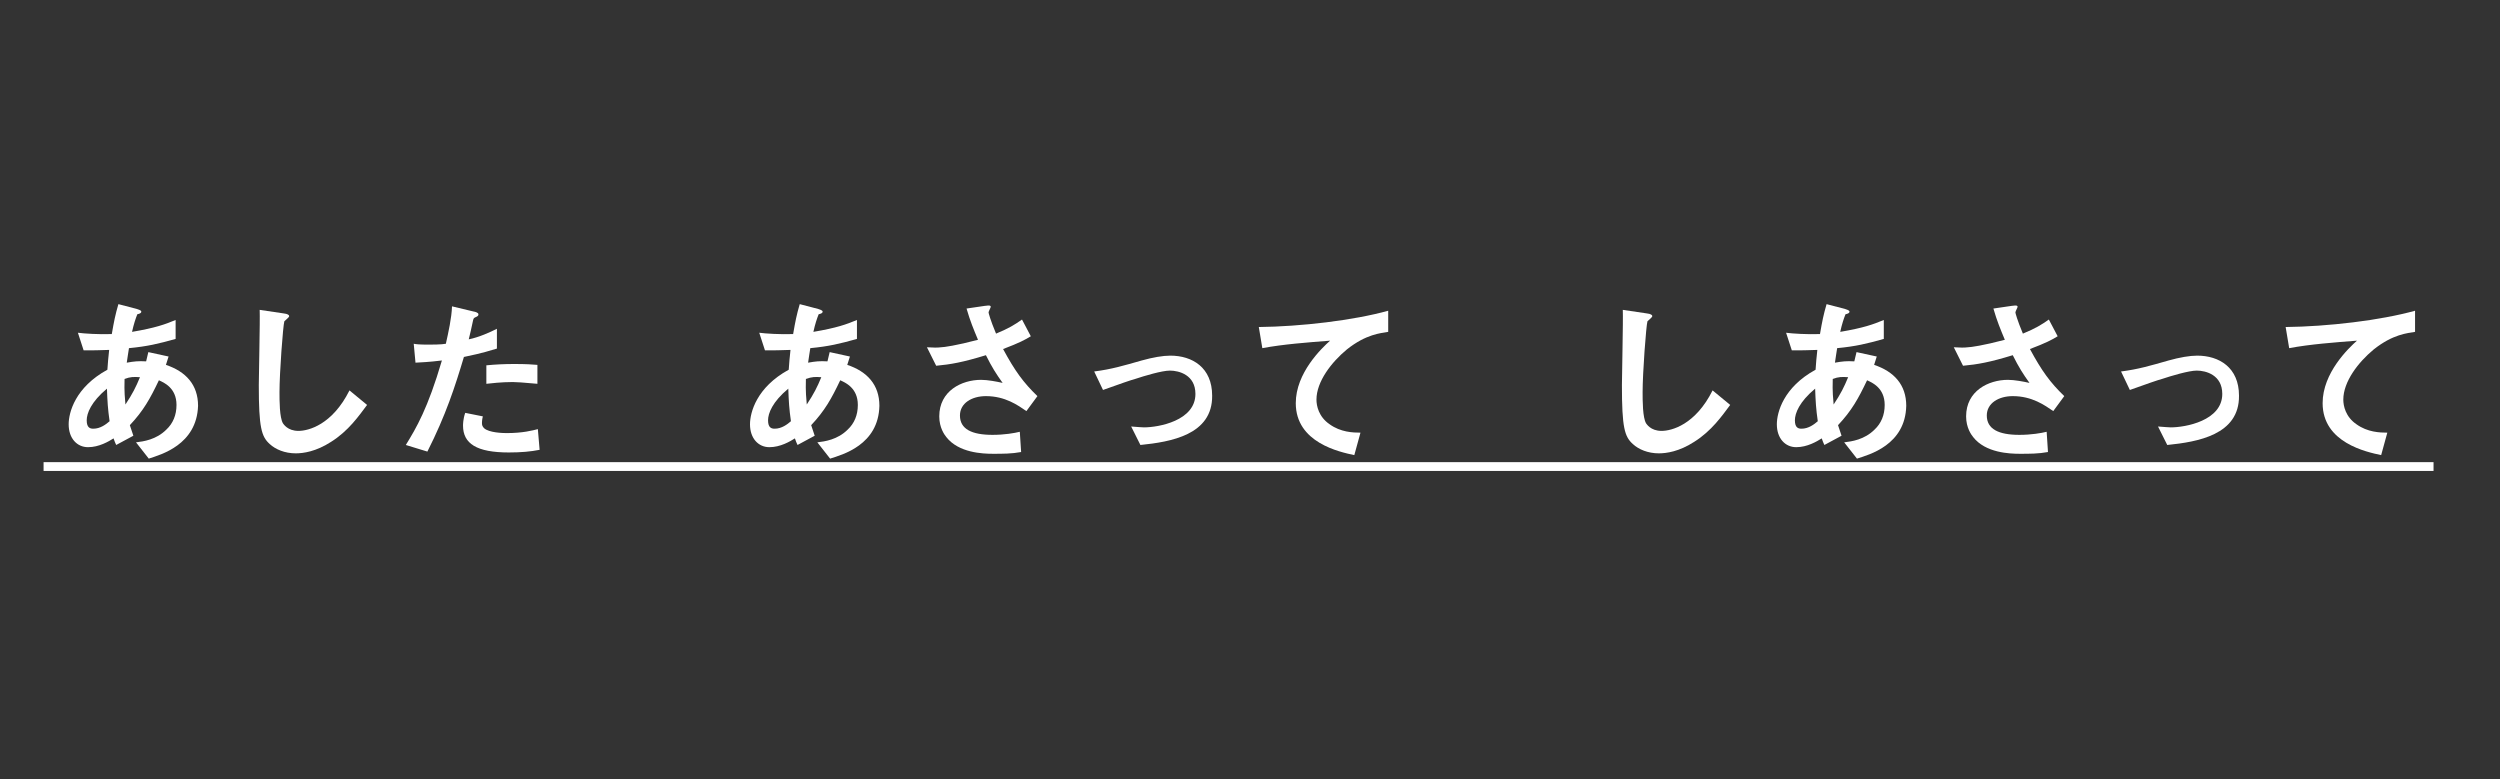 <?xml version="1.0" encoding="utf-8"?>
<!-- Generator: Adobe Illustrator 25.4.1, SVG Export Plug-In . SVG Version: 6.00 Build 0)  -->
<svg version="1.1" id="レイヤー_1" xmlns="http://www.w3.org/2000/svg" xmlns:xlink="http://www.w3.org/1999/xlink" x="0px"
	 y="0px" viewBox="0 0 568 177" style="enable-background:new 0 0 568 177;" xml:space="preserve">
<rect x="0" y="0" width="568" height="177" fill="#333333" stroke="none"/>
<style type="text/css">
	.st0{display:none;}
	.st1{display:inline;fill:#FFFFFF;}
	.st2{fill:#FFFFFF;}
</style>
<g id="_x35_" class="st0">
	<path class="st1" d="M33.8,35l-2.9-3.7c1.7-0.2,4.6-0.6,6.9-2.9c1.5-1.4,2.3-3.3,2.3-5.6c0-3.9-2.9-5.1-4-5.6
		c-2,4.2-3.5,6.9-6.6,10.2c0.3,1,0.4,1.1,0.8,2.4L26.3,32c-0.3-0.6-0.3-0.7-0.6-1.5c-1.1,0.7-3.3,2-5.8,2c-2.5,0-4.4-2-4.4-5.2
		c0-2.7,1.5-8.4,8.8-12.4c0.1-1.6,0.2-2.6,0.4-4.5c-2.5,0.1-3.6,0.1-5.8,0.1l-1.3-4c1.5,0.2,4.7,0.4,7.7,0.3C25.8,4,26.2,2.5,26.8,0
		L31,1.1c1,0.3,1,0.5,1,0.6c0,0.4-0.5,0.5-0.9,0.6c-0.4,1-0.8,2.2-1.2,4c5.3-0.9,7.5-1.7,9.9-2.7v4.3C35.8,9,33.3,9.6,29.1,10
		c-0.2,1.5-0.3,1.7-0.5,3.3C30.3,13,31.2,13,33,13c0.2-0.8,0.3-1.3,0.5-2.1l4.6,1l-0.6,1.9c4.5,1.5,7.3,4.5,7.3,9.3
		C44.7,31.9,36.5,34.2,33.8,35z M24.3,19.2c-3.6,3-4.6,5.6-4.6,7.2c0,1.7,0.8,1.9,1.5,1.9c1.6,0,2.9-1,3.7-1.7
		C24.5,23.7,24.4,22.1,24.3,19.2z M28.3,16.9c-0.1,3,0.1,4.5,0.2,5.8c1.6-2.4,2.4-4,3.3-6.2C30.4,16.5,29.6,16.5,28.3,16.9z"/>
	<path class="st1" d="M75.2,31.3c-3.4,2.2-6.3,2.6-8,2.6c-2.5,0-4.6-0.9-5.9-2.1c-1.9-1.7-2.5-3.7-2.5-13.4C58.8,16,59.1,4,59,1.3
		l5.4,0.8c1,0.1,1.3,0.4,1.3,0.6c0,0.3-0.5,0.6-1.1,1.2c-0.3,1-1.1,11.7-1.1,16.1c0,1.9,0,5.8,0.8,7.1c0.1,0.1,1,1.7,3.5,1.7
		c2.3,0,7.7-1.4,11.6-9.2l4,3.3C81.6,25.3,79.2,28.7,75.2,31.3z"/>
	<path class="st1" d="M105.4,12c-2,6.7-4.1,13.2-8.3,21.5l-4.9-1.5c2.4-3.9,5-8.3,8.2-19.2c-3.2,0.4-4.6,0.4-6,0.5L94,9
		c0.4,0.1,1.3,0.2,3.3,0.2c0.6,0,3.1,0,4-0.2c0.6-2.7,1.3-5.8,1.4-8.5l5,1.2c0.1,0,1,0.2,1,0.6c0,0.3-0.1,0.4-0.5,0.6
		c-0.5,0.2-0.6,0.3-0.7,0.7c-0.4,1.8-0.7,3.3-1,4.4c2.4-0.5,4.8-1.6,6.4-2.4V10C111.5,10.5,109.8,11.1,105.4,12z M115.6,33.7
		c-7.3,0-10.4-2-10.4-6.1c0-0.2,0-1.5,0.5-2.9l4,0.8c-0.2,0.8-0.2,1.4-0.2,1.5c0,0.5,0.1,0.8,0.5,1.2c1.1,1,4.2,1.1,5.1,1.1
		c3.7,0,5.9-0.6,7.1-0.9l0.4,4.7C120.6,33.5,118.4,33.7,115.6,33.7z M116.5,17.7c-2.6,0-5.1,0.3-6,0.4v-4.2c2.1-0.2,4.1-0.3,6.3-0.3
		c2.8,0,4.1,0.1,5.3,0.2v4.3C119,17.7,117.1,17.7,116.5,17.7z"/>
	<path class="st1" d="M188.6,35l-2.9-3.7c1.7-0.2,4.6-0.6,6.9-2.9c1.5-1.4,2.3-3.3,2.3-5.6c0-3.9-2.9-5.1-4-5.6
		c-2,4.2-3.5,6.9-6.6,10.2c0.3,1,0.4,1.1,0.8,2.4l-3.9,2.1c-0.3-0.6-0.3-0.7-0.6-1.5c-1.1,0.7-3.3,2-5.8,2c-2.5,0-4.4-2-4.4-5.2
		c0-2.7,1.5-8.4,8.8-12.4c0.1-1.6,0.2-2.6,0.4-4.5c-2.5,0.1-3.6,0.1-5.8,0.1l-1.3-4c1.5,0.2,4.7,0.4,7.7,0.3
		c0.5-2.9,0.8-4.4,1.5-6.8l4.2,1.1c1,0.3,1,0.5,1,0.6c0,0.4-0.5,0.5-0.9,0.6c-0.4,1-0.8,2.2-1.2,4c5.3-0.9,7.5-1.7,9.9-2.7v4.3
		c-3.9,1.1-6.4,1.7-10.6,2.1c-0.2,1.5-0.3,1.7-0.5,3.3c1.7-0.3,2.6-0.4,4.4-0.3c0.2-0.8,0.3-1.3,0.5-2.1l4.6,1l-0.6,1.9
		c4.5,1.5,7.3,4.5,7.3,9.3C199.6,31.9,191.4,34.2,188.6,35z M179.1,19.2c-3.6,3-4.6,5.6-4.6,7.2c0,1.7,0.8,1.9,1.5,1.9
		c1.6,0,2.9-1,3.7-1.7C179.3,23.7,179.2,22.1,179.1,19.2z M183.1,16.9c-0.1,3,0.1,4.5,0.2,5.8c1.6-2.4,2.4-4,3.3-6.2
		C185.2,16.5,184.5,16.5,183.1,16.9z"/>
	<path class="st1" d="M233.2,24.3c-1.9-1.3-4.8-3.4-9.2-3.4c-3.2,0-5.9,1.6-5.9,4.4c0,3.1,2.7,4.4,7.4,4.4c2.7,0,5-0.4,6.2-0.7
		l0.3,4.6c-2.1,0.4-4.2,0.4-6.4,0.4c-2.3,0-7.8-0.2-10.6-3.8c-0.4-0.5-1.6-2.1-1.6-4.7c0-5.8,5.1-8.3,9.5-8.3c1.5,0,3.6,0.4,4.9,0.7
		c-1.5-2.1-2.4-3.5-3.8-6.3c-5.2,1.6-8,2.1-11.3,2.4l-2.1-4.2c1.5,0.1,2.4,0.1,3.2,0c0.6,0,3.5-0.4,8.4-1.7c-1-2.4-1.8-4.3-2.6-7.1
		l4.1-0.6c0.3,0,1.4-0.3,1.4,0.2c0,0.2-0.5,1-0.5,1.3c0,0.1,0.4,1.7,1.7,4.8c2.9-1.2,4.2-2,5.9-3.2l2,3.8c-1.3,0.8-2.6,1.5-6.3,2.9
		c2.7,5,4.6,7.6,7.8,10.7L233.2,24.3z"/>
	<path class="st1" d="M259.1,32l-2.1-4.2c1.5,0.1,2.3,0.2,2.9,0.2c3.3,0,11.7-1.5,11.7-7.6c0-4.3-3.7-5.3-5.8-5.3
		c-1.8,0-5.8,1.2-7.9,1.9c-0.8,0.2-3.4,1.1-7.3,2.5l-2-4.2c3.9-0.5,6.6-1.3,10.8-2.5c2.5-0.7,4.8-1.1,6.5-1.1c5,0,9.5,2.7,9.5,9.1
		C275.5,29.7,266,31.2,259.1,32z"/>
	<path class="st1" d="M306,10.3c-3.5,2.9-6.9,7.3-6.9,11.4c0,1.4,0.5,3.9,3,5.6c2.5,1.8,5.3,1.9,7,1.9l-1.4,5.1
		c-3.3-0.7-13.3-2.8-13.3-11.8c0-6.9,5.9-12.5,7.8-14.2c-5.1,0.4-10.6,0.8-15.4,1.7L286,5.3c9.5-0.1,21.5-1.5,29.4-3.8v4.8
		C313.7,6.6,310.4,6.8,306,10.3z"/>
	<path class="st1" d="M384.9,31.3c-3.4,2.2-6.3,2.6-8,2.6c-2.5,0-4.6-0.9-5.9-2.1c-1.9-1.7-2.5-3.7-2.5-13.4
		c0-2.5,0.3-14.4,0.2-17.1l5.4,0.8c1,0.1,1.3,0.4,1.3,0.6c0,0.3-0.5,0.6-1.1,1.2c-0.3,1-1.1,11.7-1.1,16.1c0,1.9,0,5.8,0.8,7.1
		c0.1,0.1,1,1.7,3.5,1.7c2.3,0,7.7-1.4,11.6-9.2l4,3.3C391.3,25.3,388.9,28.7,384.9,31.3z"/>
	<path class="st1" d="M421.9,35l-2.9-3.7c1.7-0.2,4.6-0.6,6.9-2.9c1.5-1.4,2.3-3.3,2.3-5.6c0-3.9-2.9-5.1-4-5.6
		c-2,4.2-3.5,6.9-6.6,10.2c0.3,1,0.4,1.1,0.8,2.4l-3.9,2.1c-0.3-0.6-0.3-0.7-0.6-1.5c-1.1,0.7-3.3,2-5.8,2c-2.5,0-4.4-2-4.4-5.2
		c0-2.7,1.5-8.4,8.8-12.4c0.1-1.6,0.2-2.6,0.4-4.5c-2.5,0.1-3.6,0.1-5.8,0.1l-1.3-4c1.5,0.2,4.7,0.4,7.7,0.3C414,4,414.3,2.5,415,0
		l4.2,1.1c1,0.3,1,0.5,1,0.6c0,0.4-0.5,0.5-0.9,0.6c-0.4,1-0.8,2.2-1.2,4c5.3-0.9,7.5-1.7,9.9-2.7v4.3C424,9,421.5,9.6,417.2,10
		c-0.2,1.5-0.3,1.7-0.5,3.3c1.7-0.3,2.6-0.4,4.4-0.3c0.2-0.8,0.3-1.3,0.5-2.1l4.6,1l-0.6,1.9c4.5,1.5,7.3,4.5,7.3,9.3
		C432.9,31.9,424.7,34.2,421.9,35z M412.4,19.2c-3.6,3-4.6,5.6-4.6,7.2c0,1.7,0.8,1.9,1.5,1.9c1.6,0,2.9-1,3.7-1.7
		C412.6,23.7,412.5,22.1,412.4,19.2z M416.4,16.9c-0.1,3,0.1,4.5,0.2,5.8c1.6-2.4,2.4-4,3.3-6.2C418.5,16.5,417.7,16.5,416.4,16.9z"
		/>
	<path class="st1" d="M466.5,24.3c-1.9-1.3-4.8-3.4-9.2-3.4c-3.2,0-5.9,1.6-5.9,4.4c0,3.1,2.7,4.4,7.4,4.4c2.7,0,5-0.4,6.2-0.7
		l0.3,4.6c-2.1,0.4-4.2,0.4-6.4,0.4c-2.3,0-7.8-0.2-10.6-3.8c-0.4-0.5-1.6-2.1-1.6-4.7c0-5.8,5.1-8.3,9.5-8.3c1.5,0,3.6,0.4,4.9,0.7
		c-1.5-2.1-2.4-3.5-3.8-6.3c-5.2,1.6-8,2.1-11.3,2.4L444,9.6c1.5,0.1,2.4,0.1,3.2,0c0.6,0,3.5-0.4,8.4-1.7c-1-2.4-1.8-4.3-2.6-7.1
		l4.1-0.6c0.3,0,1.4-0.3,1.4,0.2c0,0.2-0.5,1-0.5,1.3c0,0.1,0.4,1.7,1.7,4.8c2.9-1.2,4.2-2,5.9-3.2l2,3.8c-1.3,0.8-2.6,1.5-6.3,2.9
		c2.7,5,4.6,7.6,7.8,10.7L466.5,24.3z"/>
	<path class="st1" d="M492.4,32l-2.1-4.2c1.5,0.1,2.3,0.2,2.9,0.2c3.3,0,11.7-1.5,11.7-7.6c0-4.3-3.7-5.3-5.8-5.3
		c-1.8,0-5.8,1.2-7.9,1.9c-0.8,0.2-3.4,1.1-7.3,2.5l-2-4.2c3.9-0.5,6.6-1.3,10.8-2.5c2.5-0.7,4.8-1.1,6.5-1.1c5,0,9.5,2.7,9.5,9.1
		C508.8,29.7,499.3,31.2,492.4,32z"/>
	<path class="st1" d="M539.3,10.3c-3.5,2.9-6.9,7.3-6.9,11.4c0,1.4,0.5,3.9,3,5.6c2.5,1.8,5.3,1.9,7,1.9l-1.4,5.1
		c-3.3-0.7-13.3-2.8-13.3-11.8c0-6.9,5.9-12.5,7.8-14.2c-5.1,0.4-10.6,0.8-15.4,1.7l-0.8-4.8c9.5-0.1,21.5-1.5,29.4-3.8v4.8
		C547,6.6,543.7,6.8,539.3,10.3z"/>
	<path class="st1" d="M116.2,79.7c-0.2,3.1-0.8,5.9-1.7,8.5l-3.8-1.1c1.5-4.5,1.8-8.2,1.9-9.4l3.8,0.7c0.8,0.1,0.8,0.4,0.8,0.6
		C117.1,79.4,116.6,79.6,116.2,79.7z M124.2,85.8v-3.3c-0.5-0.9-1-1.7-2.4-3.2v26.2h-4.5V70.8l5.1,0.6c0.3,0,0.7,0.1,0.7,0.5
		c0,0.4-0.3,0.5-0.6,0.6c-0.3,0.2-0.7,0.4-0.7,0.8v4.9l1.7-1.7c1.2,0.9,2.7,2.3,3.6,3.8l-2.6,2.1h8.7v-1.6h-5.8v-3h5.8v-1.6h-8.2
		v-3.1h8.2v-2.3l4.9,0.4c0.2,0,0.5,0.2,0.5,0.3c0,0.2-0.2,0.3-0.3,0.4c-0.5,0.4-0.6,0.6-0.6,1.2h9.3v3.1h-9.3v1.6h6.7v3h-6.7v1.6
		h9.5v3.3H124.2z M138.5,105.9l-1.9-4.2c1.5,0.3,2.2,0.3,2.5,0.3c0.9,0,1.2-0.4,1.2-1v-1.1h-9.6v5.6h-4.4V87.4h18.4v15.3
		C144.6,105.7,141.8,105.9,138.5,105.9z M140.2,90.7h-9.6v1.5h9.6V90.7z M140.2,95.1h-9.6v1.7h9.6V95.1z"/>
	<path class="st1" d="M170.4,84.3l1.4,0.3c0.2,0,0.4,0.2,0.4,0.4c0,0.3-0.2,0.4-0.8,0.7c-0.5,1.4-0.8,2.1-1.1,2.7h3.2v4h-6.2v2.4
		h5.7v4h-5.7v6.7h-4.2v-6.7h-5.7v-4h5.7v-2.4h-6.3v-4h3.7c-0.6-1.8-1-2.4-1.6-3.7l1-0.4h-3.9v-3.8h7.1V78h-5.2v-3.6h5.2v-3.3
		l4.6,0.2c0.4,0,0.5,0.2,0.5,0.4c0,0.2-0.1,0.4-0.2,0.4c-0.4,0.3-0.6,0.5-0.6,0.7v1.5h5.6V78h-5.6v2.5h6.9v3.8H170.4z M162.7,84.3
		c0.8,1.6,1.2,2.5,1.4,3.4l-1.6,0.7h3.8c0.3-0.6,0.6-1.5,1.3-4.1H162.7z M188.7,105.8c-1.7-1.2-2.6-2.1-3.7-3.4
		c-0.8,1-1.3,1.7-2.5,2.9l-3-2.6v2.8h-4.3V71.8h15v8.6c0,3.5-1.5,4.6-4.5,4.6h-1.8l-1.8-4h2.5c0.6,0,1.1-0.4,1.1-1v-4.1h-6.3V86
		h10.2l1.7,2.1c-1.5,5.4-2.5,7.9-3.9,10.6c1.5,1.9,2.5,2.8,4.6,4L188.7,105.8z M179.4,90.1v12.2c1.2-1,1.9-1.9,3-3.4
		c-1.4-2.5-2-4.4-2.7-6.6l3.5-2c0.4,1.5,0.7,2.6,1.5,4.4c0.8-1.7,1.2-2.9,1.6-4.6H179.4z"/>
	<path class="st1" d="M217.4,104.6c-4.8,0-6.9-0.6-8.9-1.6c-2.9-1.5-4.1-4.4-4.1-6.9c0-5,3.9-7.6,8.3-10.2c-1.1-1.2-1.9-2.5-2.4-3.6
		c-0.6-1.3-0.8-2.5-2.1-10.2l5.2-0.8c0,2.3,0.1,6.5,1.2,9.6c0.6,1.5,1.4,2.2,2.3,2.7c4.6-2.2,5.2-2.4,10.1-4.8l1.5,4.9
		c-6.4,1.7-12.3,4.7-14.9,6.4c-1.8,1.1-4.8,3.2-4.8,5.9c0,2.9,3.2,4.3,7.4,4.3c4.2,0,8.4-0.8,12.5-1.8v5.2
		C226.4,104,222.5,104.6,217.4,104.6z"/>
	<path class="st1" d="M271.4,77.9c0.2,0.6,0.7,1.9,1,3.4l-1.9,0.4l2.6,2.7c0.2,0.2,0.4,0.5,0.4,0.7s-0.3,0.4-0.6,0.4
		c-0.2,0-1.1-0.2-1.3-0.2c-0.1,0-0.2,0-0.3,0c-1.7,0.4-4.4,1-8.7,1.5c0,1.1-0.1,1.8-0.2,2.9h15.2v4.2h-13.2c3.6,5,6.7,6.5,13.1,8
		l-3.3,4.2c-6.7-2.5-10-4.5-13.7-10.2c-2.6,4.7-5.4,7.5-13.7,10l-4-4c3.2-0.6,6.1-1.1,9-2.8c2.9-1.7,4-3.5,4.8-5.1h-13.5v-4.2h14.2
		c0.1-1.1,0.1-1.7,0.1-2.2c-3,0.2-5.9,0.4-10,0.4l-2.4-4.4c2,0.1,3.6,0.2,6.3,0.2c8.9,0,14-1.5,16.5-2.1c-0.5-2.1-1-3.2-1.3-3.9H265
		c-1.5,2.3-2.6,3.6-3.9,4.9l-4.2-2c1.1-1,1.8-1.7,2.7-2.8h-3.7c0.4,1.1,0.9,2.6,1.3,4.4l-4.6,0.4c-0.3-1.5-0.7-3.1-1.3-4.8h-1
		c-0.8,1.2-2.1,3.3-3.6,4.9l-4.5-2.1c2.9-2.8,5-6.4,6.7-10.1l4.4,1.2c0.6,0.2,0.8,0.4,0.8,0.6c0,0.3-0.2,0.4-0.9,0.7
		c-0.3,0.1-0.3,0.2-0.6,0.8h8.1v2.6c1.3-2.1,2-3.5,2.7-5.9l4.6,1c0.2,0,0.7,0.2,0.7,0.6c0,0.2-0.2,0.4-0.7,0.6
		c-0.3,0.1-0.3,0.2-0.6,0.8h10.4v4.1H271.4z"/>
	<path class="st1" d="M299.7,86.4l1.6,1.6c0.1,0.1,0.3,0.3,0.3,0.6c0,0.4-0.6,0.4-1.2,0.3c-0.4,0.4-3.1,2.6-5.7,4l-2.1-2.9
		c1-0.4,3.7-1.8,5.3-3.5h-5.6c0,13.5-1,16.2-2.3,19.8l-4.2-1.6c1.7-4.7,2.2-9.7,2.2-14.6c0-3.5-0.3-6.2-0.4-7.5h2.7
		c-0.4-1.4-1-3.4-1.3-4.2h-2.1v-3.9h6.1v-3.7l4.6,0.2c0.7,0,1.2,0.2,1.2,0.5c0,0.3-0.8,0.7-0.8,1v2h4.8v3.9h-1.8
		c-0.3,1.9-0.4,2.3-1,4.2h3.5v4H299.7z M303.2,99.9c-1.5,1.5-5,4.1-8.9,5.7l-2.9-3.3c4-1.3,7.9-4.2,9.9-6l2.7,2.5
		c0.2,0.2,0.4,0.4,0.4,0.7C304.4,99.9,303.8,99.9,303.2,99.9z M301.8,94.1c-2,1.9-4.4,3.3-6.9,4.4l-2.1-3.1c2.8-1.2,5.5-3,7.1-4.7
		l2.7,2.4c0.2,0.1,0.4,0.3,0.4,0.6C303,94.2,302.5,94.1,301.8,94.1z M293.1,78.2c0.5,1.4,0.9,3,1.1,4.2h1.7c0.6-1.5,0.9-2.6,1.2-4.2
		H293.1z M319.2,105.7c-1.8-1.1-4.4-2.8-6.5-5.5l1.9-1.7h-5.9l3,2.4c0.4,0.3,0.5,0.6,0.5,0.7c0,0.3-0.3,0.4-0.6,0.4
		c-0.2,0-0.6-0.1-0.8-0.1c-1.9,1.6-3.3,2.6-6.3,3.7l-3.7-2.8c2.7-1,5.1-2.3,7.1-4.4h-3.6V78.7h4.4c0.6-2,0.8-2.3,1-2.8h-5.9V72h17.6
		v3.9h-6.7c-0.4,0.8-1.1,2.1-1.4,2.8h7.3v19.9h-3.6c1.7,2,4,3.1,5.6,3.8L319.2,105.7z M316.4,82.2h-7.9v1.9h7.9V82.2z M316.4,87.3
		h-7.9v1.9h7.9V87.3z M316.4,92.4h-7.9v2.3h7.9V92.4z"/>
	<path class="st1" d="M353.5,90.7c0,1.6,0.1,6.6,0.1,7.9h-4.7c0.1-2.3,0.2-4.3,0.2-6c-1.5,0.8-5.7,2.9-5.7,5.7c0,2.6,3.1,3.1,6,3.1
		c3.5,0,6.9-0.5,10.3-1.3v4.6c-3.8,0.6-8.3,0.6-9.6,0.6c-2.3,0-6.9,0-9.5-2.7c-1.5-1.6-1.5-3.4-1.5-4c0-5,3.7-6.9,9.8-10
		c-0.2-1.2-0.7-2.7-3.1-2.7c-4,0-6.4,3.7-8.6,7.3l-4-2.5c3.2-3.4,5.2-6.3,7.9-11.1c-2.3,0.1-3.5,0.2-5.2,0.2l-0.5-4.2
		c2.4,0.2,4.2,0.3,7.7,0.2c1-2.2,1.5-3.6,2-5.4l5,0.9c0.1,0,0.8,0.1,0.8,0.4c0,0.2-0.2,0.4-0.4,0.4c-0.1,0-0.9,0.4-0.9,0.4
		c0,0-1,2.3-1.2,2.7c3.7-0.6,5.5-1.1,7.9-2.1l-0.3,4.5c-3.6,0.8-6.9,1.2-9.6,1.5c-1.3,2.4-1.6,2.9-2.3,4c0.5-0.2,1.7-0.8,3.5-0.8
		c2.8,0,4.6,1.4,5.5,4.1c4.7-2.2,5.2-2.5,7.1-3.3l1.4,4.6C358.4,88.9,356.5,89.6,353.5,90.7z"/>
	<path class="st1" d="M377.5,94.3c-0.4,4.4-0.9,6.7-1.6,9l-3.7-0.8c1.1-3.3,1.7-6.2,1.8-9.8l3.4,0.4c0.6,0.1,0.7,0.3,0.7,0.4
		C378.1,93.8,377.8,94,377.5,94.3z M385.3,90.7c0-0.1-0.4-1.6-0.5-1.7c-0.4,0.1-0.7,0.1-2.3,0.4v16.3h-3.9V89.9
		c-1.1,0.2-2.3,0.3-2.3,0.3c-0.2,0-1.2,0.2-1.4,0.2c-0.1,0-0.6,0.5-0.7,0.5c-0.4,0-0.5-0.6-0.5-0.9l-0.6-3.4c0.4,0,2.6-0.1,3-0.1
		c1.2-1.4,2-2.3,2.5-3c-2.5-2.5-4.2-3.5-5.2-4.2l2.1-3.2c0.7,0.4,1,0.7,1.7,1.2c1.7-2.5,2.6-4.3,3.8-6.9l3.4,2
		c0.2,0.1,0.2,0.3,0.2,0.4c0,0.2-0.2,0.4-0.4,0.5c-0.7,0.2-0.7,0.3-1.1,0.9c-1.1,1.7-1.9,2.8-3.4,5c0.8,0.7,1,0.8,1.4,1.2
		c1.9-2.6,2.6-3.6,3.6-5.2l3.1,2.1c0.2,0.1,0.2,0.3,0.2,0.4c0,0.3-0.2,0.4-0.4,0.4c-0.6,0.1-0.6,0.1-1,0.7c-1.9,2.5-3.9,5-6,7.3
		c1.6-0.1,1.9-0.1,3.3-0.3c-0.1-0.3-0.4-1.2-0.8-1.8l3.2-1.7c0.6,1.1,1.8,3.7,2.6,6.3L385.3,90.7z M384.8,101.4
		c-0.8-3.1-1.2-5.6-1.4-8.5l3.4-1.1c0.2,2.4,0.6,4.9,1.6,8.5L384.8,101.4z M401,79.9v4h6.7v3.8h-17.3v-3.8h6.1v-4H389v-4h7.4V71
		l4.8,0.2c0.3,0,0.6,0.2,0.6,0.4c0,0.3-0.2,0.5-0.3,0.6C401,72.7,401,73,401,73v2.9h7.5v4H401z M402.7,105.2v-1.7h-8v1.7h-4.5V90.4
		h17.1v14.8H402.7z M402.7,94.3h-8v5.2h8V94.3z"/>
	<path class="st1" d="M419.5,100.5l-2.1-4.7c3.8-1.7,6.3-3.4,9.8-6.8l1.5,4C425.9,95.9,422.8,98.4,419.5,100.5z M433.7,103.8
		c-2.1,0-4.1-0.4-5-0.6l-0.6-4.7c1.2,0.5,3.1,1.3,5.6,1.3c1,0,2.9-0.2,2.9-2.2c0-2.2-1.8-4.1-3.8-6.2c-1.5-1.5-2.9-3.2-2.9-5.6
		c0-2.1,1.2-3.7,2.2-4.8l3.6,2.7c-0.4,0.5-1.3,1.5-1.3,2.5c0,0.8,0.5,1.4,2.8,3.8c3.5,3.8,4.5,6.1,4.5,8.3
		C441.6,103.2,436.1,103.8,433.7,103.8z M438.1,80.2c-2.3-1.8-4.6-3.5-8.9-5.3l2.2-3c2.5,0.9,5.4,2.2,9.2,4.8L438.1,80.2z
		 M448.4,97.9c-1.3-2.6-3.3-6.1-7.2-9.4l2.5-2.9c3.3,2.7,5.8,5.5,8.1,9.2L448.4,97.9z M447.4,83.1c-0.8-1-1.6-1.8-3.5-3.3l1.7-2
		c1.3,1,2.5,2,3.5,3.3L447.4,83.1z M450.6,79.3c-1.1-1.3-2.2-2.2-3.6-3.3l1.7-1.9c2.2,1.7,3,2.6,3.5,3.3L450.6,79.3z"/>
	<path class="st1" d="M14.8,144.5c-0.6,0.4-0.6,0.5-0.6,0.6v17H9.3v-19l4.8,0.4c0.3,0,1,0.1,1,0.4C15.2,144.1,14.9,144.3,14.8,144.5
		z M31.5,144.2c-0.5,0.5-0.5,0.6-0.5,1.8c0,0.4,0,2.2,0,2.6c0,7.9-0.1,11-1.4,15c-2.4,7.1-7.6,10.1-11.8,12.3l-3.5-3.9
		c8.3-3.3,11.7-7.1,11.7-19.3c0-1-0.1-6.6-0.3-9.8l5.2,0.3c0.2,0,1,0,1,0.5C31.9,143.7,31.9,143.9,31.5,144.2z"/>
	<path class="st1" d="M70.1,161.9l-3.8-3.2c2.5-2.3,5.2-5,7.3-8.7H48.4v-4.4h27.1c0.5,0,1.2-0.6,1.4-0.9l3.7,3.7
		C78.7,151.5,74.5,157.6,70.1,161.9z M66.5,152.1c-0.1,0.1-0.6,0.5-0.6,0.7c-0.1,0.1-0.2,2.9-0.3,3.4c-1.4,11.5-8.2,16.6-10.3,18.1
		l-4.3-2.5c8.5-5.9,10.4-12.3,10.1-20.7l4.7,0.2c0.8,0,1,0,1,0.4C66.7,151.9,66.7,151.9,66.5,152.1z"/>
	<path class="st1" d="M103.8,147.1c-0.3,0.2-0.3,0.3-0.3,0.5c0,7.5,0,8.1-0.2,9.9c-1,8.3-5.8,12.3-8.7,14.6l-4.5-3.3
		c3.9-2.3,8.6-5.7,8.6-15.7c0-3.7-0.3-6.4-0.4-7.6l4.9,0.3c0.7,0,1.2,0.2,1.2,0.6C104.4,146.7,104.3,146.7,103.8,147.1z
		 M111.3,172.3l-3.4-2.7v-24.5l4.7,0.6c0.4,0,1.1,0.1,1.1,0.5c0,0.2-0.1,0.3-0.4,0.6c0,0-0.5,0.4-0.5,0.5v17.6
		c3.5-1.9,8.1-6.4,10.6-10.3l2.7,4.1C122.1,164,116.1,169.6,111.3,172.3z"/>
	<path class="st1" d="M137.2,171.8v-4.6h12.3v-16.3h-9.1v-4.6h23.6v4.6h-9.4v16.3h12.3v4.6H137.2z"/>
	<path class="st1" d="M207.7,173.3c-3.7-4.5-6.5-7.4-9.8-10.1c-3.2,3.6-6.2,6.7-13.8,10.4l-3.5-3.7c2.6-1.1,7.7-3.3,12.9-8.7
		c4.4-4.6,5.9-8.7,6.9-11h-15.4v-4.7h17.4c0.8,0,1.4-0.4,2.1-0.9l3.1,3.4c-0.8,0.6-1.7,1.2-2.2,2.4c-1.4,3.2-2.1,5.1-4.7,9
		c3.9,2.9,7.4,6.4,10.7,10L207.7,173.3z"/>
	<path class="st1" d="M243,158.1c0,2.3-0.2,6.4-2.5,10.4c-2.7,4.6-6.7,6.5-9,7.5l-4-3.3c8.1-2.9,10.6-6.8,10.8-14.6h-13.5v-4.2h30.4
		v4.2H243z M230.2,148.1v-4.4h19.5v4.4H230.2z"/>
	<path class="st1" d="M269.5,161.5v-5.1h28.7v5.1H269.5z"/>
	<path class="st1" d="M336.2,165.5c-3-2.8-7-6-11.9-8.1v17.4h-4.8v-31.9l4.8,0.8c0.1,0,1,0.2,1,0.6c0,0.2-1,0.9-1,1.1v10.6l1.9-3
		c2.1,0.9,3.4,1.4,6.9,3.7c3.2,2.1,4.7,3.4,6.3,4.8L336.2,165.5z"/>
	<path class="st1" d="M366,149.5c-0.1,0.1-0.8,0.5-1,0.6c-0.2,0.2-0.8,2.9-1,3.4c-2.9,9.9-6.9,15.3-8.8,17.8l-5.1-2
		c5.6-6,9-14.4,10.2-21.9l4.9,1.1c0.1,0,1,0.2,1,0.6C366.2,149.3,366.1,149.4,366,149.5z M381,170.1c-1.4-6.5-5.4-15.6-9.4-20.6
		l4.2-2.4c3.6,4.7,8,13.2,10.2,20.7L381,170.1z M383.7,151c-2.1,0-3.8-1.7-3.8-3.9c0-2.1,1.7-3.9,3.8-3.9c2.2,0,3.8,1.8,3.8,3.9
		C387.5,149.2,385.8,151,383.7,151z M383.7,144.8c-1.3,0-2.2,1.1-2.2,2.3c0,1.3,1,2.3,2.2,2.3c1.2,0,2.3-1,2.3-2.3
		C385.9,145.9,385,144.8,383.7,144.8z"/>
	<path class="st1" d="M397.9,161.5v-5.1h28.7v5.1H397.9z"/>
	<path class="st1" d="M468.1,165.5c-3-2.8-7-6-11.9-8.1v17.4h-4.8v-31.9l4.8,0.8c0.1,0,1,0.2,1,0.6c0,0.2-1,0.9-1,1.1v10.6l1.9-3
		c2.1,0.9,3.4,1.4,6.9,3.7c3.2,2.1,4.7,3.4,6.3,4.8L468.1,165.5z"/>
	<path class="st1" d="M503.8,155.9c-1.2,10.7-4.2,15.1-12.9,20.2l-4.1-4c7.7-3.7,10.8-7.1,12.1-16.2h-14.6v-4.7h15
		c0.1-2.9,0-6.4-0.4-9l5.4,0.6c0.6,0.1,1.2,0.2,1.2,0.6c0,0.2-1,0.9-1.1,1.2c-0.1,0.1-0.1,0.3-0.1,2c0,0.1,0,2.5-0.1,4.6h12.2v4.7
		H503.8z"/>
	<path class="st1" d="M529.8,161.5v-5.1h28.7v5.1H529.8z"/>
</g>
<g id="_x33_" class="st0">
	<path class="st1" d="M14.8,71.7c-0.6,0.4-0.6,0.5-0.6,0.6v17H9.3v-19l4.8,0.4c0.3,0,1,0.1,1,0.4C15.2,71.4,14.9,71.6,14.8,71.7z
		 M31.5,71.5C31,72,31,72.1,31,73.2c0,0.4,0,2.2,0,2.6c0,7.9-0.1,11-1.4,15c-2.4,7.1-7.6,10.1-11.8,12.3l-3.5-3.9
		C22.6,95.8,26,92,26,79.8c0-1-0.1-6.6-0.3-9.8l5.2,0.3c0.2,0,1,0,1,0.5C31.9,71,31.9,71.1,31.5,71.5z"/>
	<path class="st1" d="M70.1,89.2L66.3,86c2.5-2.3,5.2-5,7.3-8.7H48.4v-4.4h27.1c0.5,0,1.2-0.6,1.4-0.9l3.7,3.8
		C78.7,78.7,74.5,84.9,70.1,89.2z M66.5,79.4c-0.1,0.1-0.6,0.5-0.6,0.7c-0.1,0.1-0.2,2.9-0.3,3.4C64.2,95,57.4,100,55.3,101.6
		L51,99.1c8.5-5.9,10.4-12.3,10.1-20.7l4.7,0.2c0.8,0,1,0,1,0.4C66.7,79.1,66.7,79.2,66.5,79.4z"/>
	<path class="st1" d="M103.8,74.4c-0.3,0.2-0.3,0.3-0.3,0.5c0,7.5,0,8.1-0.2,9.9c-1,8.3-5.8,12.3-8.7,14.6l-4.5-3.3
		c3.9-2.3,8.6-5.7,8.6-15.7c0-3.8-0.3-6.4-0.4-7.6l4.9,0.3c0.7,0,1.2,0.2,1.2,0.6C104.4,74,104.3,74,103.8,74.4z M111.3,99.5
		l-3.4-2.7V72.4l4.7,0.6c0.4,0,1.1,0.1,1.1,0.5c0,0.2-0.1,0.3-0.4,0.6c0,0-0.5,0.4-0.5,0.5v17.6c3.5-1.9,8.1-6.4,10.6-10.3l2.7,4.1
		C122.1,91.3,116.1,96.8,111.3,99.5z"/>
	<path class="st1" d="M137.2,99v-4.6h12.3V78.1h-9.1v-4.6h23.6v4.6h-9.4v16.3h12.3V99H137.2z"/>
	<path class="st1" d="M207.7,100.6c-3.7-4.5-6.5-7.4-9.8-10.1c-3.2,3.6-6.2,6.7-13.8,10.4l-3.5-3.7c2.6-1.1,7.7-3.3,12.9-8.7
		c4.4-4.6,5.9-8.7,6.9-11h-15.4v-4.7h17.4c0.8,0,1.4-0.4,2.1-0.9l3.1,3.4c-0.8,0.6-1.7,1.2-2.2,2.4c-1.4,3.2-2.1,5.1-4.7,9
		c3.9,2.9,7.4,6.4,10.7,10L207.7,100.6z"/>
	<path class="st1" d="M243,85.3c0,2.3-0.2,6.4-2.5,10.4c-2.7,4.6-6.7,6.5-9,7.5l-4-3.3c8.1-2.9,10.6-6.8,10.8-14.6h-13.5v-4.2h30.4
		v4.2H243z M230.2,75.3V71h19.5v4.4H230.2z"/>
	<path class="st1" d="M269.5,88.8v-5.1h28.7v5.1H269.5z"/>
	<path class="st1" d="M336.2,92.7c-3-2.8-7-6-11.9-8.1v17.4h-4.8V70.2l4.8,0.8c0.1,0,1,0.2,1,0.6c0,0.2-1,0.9-1,1.1v10.6l1.9-3
		c2.1,0.9,3.4,1.4,6.9,3.7c3.2,2.1,4.7,3.4,6.3,4.8L336.2,92.7z"/>
	<path class="st1" d="M366,76.7c-0.1,0.1-0.8,0.5-1,0.6c-0.2,0.2-0.8,2.9-1,3.4c-2.9,9.9-6.9,15.3-8.8,17.8l-5.1-2
		c5.6-6,9-14.4,10.2-21.9l4.9,1.1c0.1,0,1,0.2,1,0.6C366.2,76.6,366.1,76.7,366,76.7z M381,97.3c-1.4-6.5-5.4-15.6-9.4-20.6l4.2-2.4
		c3.6,4.7,8,13.2,10.2,20.7L381,97.3z M383.7,78.3c-2.1,0-3.8-1.7-3.8-3.9c0-2.1,1.7-3.9,3.8-3.9c2.2,0,3.8,1.8,3.8,3.9
		C387.5,76.5,385.8,78.3,383.7,78.3z M383.7,72.1c-1.3,0-2.2,1.1-2.2,2.3c0,1.2,1,2.3,2.2,2.3c1.2,0,2.3-1,2.3-2.3
		C385.9,73.1,385,72.1,383.7,72.1z"/>
	<path class="st1" d="M397.9,88.8v-5.1h28.7v5.1H397.9z"/>
	<path class="st1" d="M468.1,92.7c-3-2.8-7-6-11.9-8.1v17.4h-4.8V70.2l4.8,0.8c0.1,0,1,0.2,1,0.6c0,0.2-1,0.9-1,1.1v10.6l1.9-3
		c2.1,0.9,3.4,1.4,6.9,3.7c3.2,2.1,4.7,3.4,6.3,4.8L468.1,92.7z"/>
	<path class="st1" d="M503.8,83.1c-1.2,10.7-4.2,15.1-12.9,20.2l-4.1-4c7.7-3.7,10.8-7.1,12.1-16.2h-14.6v-4.7h15
		c0.1-2.9,0-6.4-0.4-9l5.4,0.6c0.6,0.1,1.2,0.2,1.2,0.6c0,0.2-1,0.9-1.1,1.2c-0.1,0.1-0.1,0.3-0.1,2c0,0.1,0,2.5-0.1,4.6h12.2v4.7
		H503.8z"/>
	<path class="st1" d="M529.8,88.8v-5.1h28.7v5.1H529.8z"/>
	<path class="st1" d="M0,106.6v-2h568v2H0z"/>
</g>
<g id="_x32_" class="st0">
	<path class="st1" d="M116.2,78.2c-0.2,3.1-0.8,5.9-1.7,8.5l-3.8-1.1c1.5-4.5,1.8-8.2,1.9-9.4l3.8,0.7c0.8,0.1,0.8,0.4,0.8,0.6
		C117.1,77.9,116.6,78.1,116.2,78.2z M124.2,84.3V81c-0.5-0.9-1-1.7-2.4-3.2V104h-4.5V69.3l5.1,0.6c0.3,0,0.7,0.1,0.7,0.5
		c0,0.4-0.3,0.5-0.6,0.6c-0.3,0.2-0.7,0.4-0.7,0.8v4.9l1.7-1.7c1.2,0.9,2.7,2.3,3.6,3.8l-2.6,2.1h8.7v-1.6h-5.8v-3h5.8v-1.6h-8.2
		v-3.1h8.2v-2.3l4.9,0.4c0.2,0,0.5,0.2,0.5,0.3c0,0.2-0.2,0.3-0.3,0.4c-0.5,0.4-0.6,0.6-0.6,1.2h9.3v3.1h-9.3v1.6h6.7v3h-6.7V81h9.5
		v3.3H124.2z M138.5,104.4l-1.9-4.2c1.5,0.3,2.2,0.3,2.5,0.3c0.9,0,1.2-0.4,1.2-1v-1.1h-9.6v5.6h-4.4V85.9h18.4v15.3
		C144.6,104.2,141.8,104.4,138.5,104.4z M140.2,89.2h-9.6v1.5h9.6V89.2z M140.2,93.6h-9.6v1.7h9.6V93.6z"/>
	<path class="st1" d="M170.4,82.8l1.4,0.3c0.2,0,0.4,0.2,0.4,0.4c0,0.3-0.2,0.4-0.8,0.7c-0.5,1.4-0.8,2.1-1.1,2.7h3.2v4h-6.2v2.4
		h5.7v4h-5.7v6.7h-4.2v-6.7h-5.7v-4h5.7V91h-6.3v-4h3.7c-0.6-1.8-1-2.4-1.6-3.7l1-0.4h-3.9V79h7.1v-2.5h-5.2v-3.6h5.2v-3.3l4.6,0.2
		c0.4,0,0.5,0.2,0.5,0.4c0,0.2-0.1,0.4-0.2,0.4c-0.4,0.3-0.6,0.5-0.6,0.7v1.5h5.6v3.6h-5.6V79h6.9v3.8H170.4z M162.7,82.8
		c0.8,1.6,1.2,2.5,1.4,3.4l-1.6,0.7h3.8c0.3-0.6,0.6-1.5,1.3-4.1H162.7z M188.7,104.3c-1.7-1.2-2.6-2.1-3.7-3.4
		c-0.8,1-1.3,1.7-2.5,2.9l-3-2.6v2.8h-4.3V70.3h15v8.6c0,3.5-1.5,4.6-4.5,4.6h-1.8l-1.8-4h2.5c0.6,0,1.1-0.4,1.1-1v-4.1h-6.3v10.1
		h10.2l1.7,2.1c-1.5,5.4-2.5,7.9-3.9,10.6c1.5,1.9,2.5,2.8,4.6,4L188.7,104.3z M179.4,88.6v12.2c1.2-1,1.9-1.9,3-3.4
		c-1.4-2.5-2-4.4-2.7-6.6l3.5-2c0.4,1.5,0.7,2.6,1.5,4.4c0.8-1.7,1.2-2.9,1.6-4.6H179.4z"/>
	<path class="st1" d="M217.4,103.1c-4.8,0-6.9-0.6-8.9-1.6c-2.9-1.5-4.1-4.4-4.1-6.9c0-5,3.9-7.6,8.3-10.2c-1.1-1.2-1.9-2.5-2.4-3.6
		c-0.6-1.3-0.8-2.5-2.1-10.2l5.2-0.8c0,2.3,0.1,6.5,1.2,9.6c0.6,1.5,1.4,2.2,2.3,2.7c4.6-2.2,5.2-2.4,10.1-4.8l1.5,4.9
		c-6.4,1.7-12.3,4.7-14.9,6.4c-1.8,1.1-4.8,3.2-4.8,5.9c0,2.9,3.2,4.3,7.4,4.3c4.2,0,8.4-0.8,12.5-1.8v5.2
		C226.4,102.5,222.5,103.1,217.4,103.1z"/>
	<path class="st1" d="M271.4,76.4c0.2,0.6,0.7,1.9,1,3.4l-1.9,0.4L273,83c0.2,0.2,0.4,0.5,0.4,0.7c0,0.2-0.3,0.4-0.6,0.4
		c-0.2,0-1.1-0.2-1.3-0.2c-0.1,0-0.2,0-0.3,0c-1.7,0.4-4.4,1-8.7,1.5c0,1.1-0.1,1.8-0.2,2.9h15.2v4.2h-13.2c3.6,5,6.7,6.5,13.1,8
		l-3.3,4.2c-6.7-2.5-10-4.5-13.7-10.2c-2.6,4.7-5.4,7.5-13.7,10l-4-4c3.2-0.6,6.1-1.1,9-2.8c2.9-1.7,4-3.5,4.8-5.1h-13.5v-4.2h14.2
		c0.1-1.1,0.1-1.7,0.1-2.2c-3,0.2-5.9,0.4-10,0.4l-2.4-4.4c2,0.1,3.6,0.2,6.3,0.2c8.9,0,14-1.5,16.5-2.1c-0.5-2.1-1-3.2-1.3-3.9H265
		c-1.5,2.3-2.6,3.6-3.9,4.9l-4.2-2c1.1-1,1.8-1.7,2.7-2.8h-3.7c0.4,1.1,0.9,2.6,1.3,4.4l-4.6,0.4c-0.3-1.5-0.7-3.1-1.3-4.8h-1
		c-0.8,1.2-2.1,3.3-3.6,4.9l-4.5-2.1c2.9-2.8,5-6.4,6.7-10.1l4.4,1.2c0.6,0.2,0.8,0.4,0.8,0.6c0,0.3-0.2,0.4-0.9,0.7
		c-0.3,0.1-0.3,0.2-0.6,0.8h8.1v2.6c1.3-2.1,2-3.5,2.7-5.9l4.6,1c0.2,0,0.7,0.2,0.7,0.6c0,0.2-0.2,0.4-0.7,0.6
		c-0.3,0.1-0.3,0.2-0.6,0.8h10.4v4.1H271.4z"/>
	<path class="st1" d="M299.7,84.9l1.6,1.6c0.1,0.1,0.3,0.3,0.3,0.6c0,0.4-0.6,0.4-1.2,0.3c-0.4,0.4-3.1,2.6-5.7,4l-2.1-2.9
		c1-0.4,3.7-1.8,5.3-3.5h-5.6c0,13.5-1,16.2-2.3,19.8l-4.2-1.6c1.7-4.7,2.2-9.7,2.2-14.6c0-3.5-0.3-6.2-0.4-7.5h2.7
		c-0.4-1.4-1-3.4-1.3-4.2h-2.1v-3.9h6.1v-3.7l4.6,0.2c0.7,0,1.2,0.2,1.2,0.5c0,0.3-0.8,0.7-0.8,1v2h4.8v3.9h-1.8
		c-0.3,1.9-0.4,2.3-1,4.2h3.5v4H299.7z M303.2,98.4c-1.5,1.5-5,4.1-8.9,5.7l-2.9-3.3c4-1.3,7.9-4.2,9.9-6l2.7,2.5
		c0.2,0.2,0.4,0.4,0.4,0.7C304.4,98.4,303.8,98.4,303.2,98.4z M301.8,92.6c-2,1.9-4.4,3.3-6.9,4.4l-2.1-3.1c2.8-1.2,5.5-3,7.1-4.7
		l2.7,2.4c0.2,0.1,0.4,0.3,0.4,0.6C303,92.7,302.5,92.6,301.8,92.6z M293.1,76.8c0.5,1.4,0.9,3,1.1,4.2h1.7c0.6-1.5,0.9-2.6,1.2-4.2
		H293.1z M319.2,104.3c-1.8-1.1-4.4-2.8-6.5-5.5l1.9-1.7h-5.9l3,2.4c0.4,0.3,0.5,0.6,0.5,0.7c0,0.3-0.3,0.4-0.6,0.4
		c-0.2,0-0.6-0.1-0.8-0.1c-1.9,1.6-3.3,2.6-6.3,3.8l-3.7-2.8c2.7-1,5.1-2.3,7.1-4.4h-3.6V77.2h4.4c0.6-2,0.8-2.3,1-2.8h-5.9v-3.9
		h17.6v3.9h-6.7c-0.4,0.8-1.1,2.1-1.4,2.8h7.3V97h-3.6c1.7,2,4,3.1,5.6,3.8L319.2,104.3z M316.4,80.7h-7.9v1.9h7.9V80.7z
		 M316.4,85.8h-7.9v1.9h7.9V85.8z M316.4,91h-7.9v2.3h7.9V91z"/>
	<path class="st1" d="M353.5,89.2c0,1.6,0.1,6.6,0.1,7.9h-4.7c0.1-2.3,0.2-4.3,0.2-6c-1.5,0.8-5.7,2.9-5.7,5.7c0,2.6,3.1,3.1,6,3.1
		c3.5,0,6.9-0.5,10.3-1.3v4.6c-3.8,0.6-8.3,0.6-9.6,0.6c-2.3,0-6.9,0-9.5-2.7c-1.5-1.6-1.5-3.4-1.5-4c0-5,3.7-6.9,9.8-10
		c-0.2-1.2-0.7-2.7-3.1-2.7c-4,0-6.4,3.7-8.6,7.3l-4-2.5c3.2-3.4,5.2-6.3,7.9-11.1c-2.3,0.1-3.5,0.2-5.2,0.2l-0.5-4.2
		c2.4,0.2,4.2,0.3,7.7,0.2c1-2.2,1.5-3.6,2-5.4l5,0.9c0.1,0,0.8,0.1,0.8,0.4c0,0.2-0.2,0.4-0.4,0.4c-0.1,0-0.9,0.4-0.9,0.4
		c0,0-1,2.3-1.2,2.7c3.7-0.6,5.5-1.1,7.9-2.1l-0.3,4.5c-3.6,0.8-6.9,1.2-9.6,1.5c-1.3,2.4-1.6,2.9-2.3,4c0.5-0.2,1.7-0.8,3.5-0.8
		c2.8,0,4.6,1.4,5.5,4.1c4.7-2.2,5.2-2.5,7.1-3.3l1.4,4.6C358.4,87.4,356.5,88.1,353.5,89.2z"/>
	<path class="st1" d="M377.5,92.8c-0.4,4.4-0.9,6.7-1.6,9l-3.7-0.8c1.1-3.3,1.7-6.3,1.8-9.8l3.4,0.4c0.6,0.1,0.7,0.3,0.7,0.4
		C378.1,92.3,377.8,92.5,377.5,92.8z M385.3,89.2c0-0.1-0.4-1.6-0.5-1.7c-0.4,0.1-0.7,0.1-2.3,0.4v16.3h-3.9V88.4
		c-1.1,0.2-2.3,0.3-2.3,0.3c-0.2,0-1.2,0.2-1.4,0.2c-0.1,0-0.6,0.5-0.7,0.5c-0.4,0-0.5-0.6-0.5-0.9l-0.6-3.4c0.4,0,2.6-0.1,3-0.1
		c1.2-1.4,2-2.3,2.5-3c-2.5-2.5-4.2-3.5-5.2-4.2l2.1-3.2c0.7,0.4,1,0.7,1.7,1.2c1.7-2.5,2.6-4.3,3.8-6.9l3.4,2
		c0.2,0.1,0.2,0.3,0.2,0.4c0,0.2-0.2,0.4-0.4,0.5c-0.7,0.2-0.7,0.3-1.1,0.9c-1.1,1.7-1.9,2.8-3.4,5c0.8,0.7,1,0.8,1.4,1.2
		c1.9-2.6,2.6-3.6,3.6-5.2l3.1,2.1c0.2,0.1,0.2,0.3,0.2,0.4c0,0.3-0.2,0.4-0.4,0.4c-0.6,0.1-0.6,0.1-1,0.7c-1.9,2.5-3.9,5-6,7.3
		c1.6-0.1,1.9-0.1,3.3-0.3c-0.1-0.3-0.4-1.2-0.8-1.8l3.2-1.7c0.6,1.1,1.8,3.7,2.6,6.3L385.3,89.2z M384.8,99.9
		c-0.8-3.1-1.2-5.6-1.4-8.5l3.4-1.1c0.2,2.4,0.6,4.9,1.6,8.5L384.8,99.9z M401,78.4v4h6.7v3.8h-17.3v-3.8h6.1v-4H389v-4h7.4v-4.9
		l4.8,0.2c0.3,0,0.6,0.2,0.6,0.4c0,0.3-0.2,0.5-0.3,0.6c-0.4,0.4-0.4,0.7-0.4,0.7v2.9h7.5v4H401z M402.7,103.7V102h-8v1.7h-4.5V88.9
		h17.1v14.8H402.7z M402.7,92.8h-8V98h8V92.8z"/>
	<path class="st1" d="M419.5,99l-2.1-4.7c3.8-1.7,6.3-3.4,9.8-6.8l1.5,4C425.9,94.5,422.8,96.9,419.5,99z M433.7,102.3
		c-2.1,0-4.1-0.4-5-0.6l-0.6-4.7c1.2,0.5,3.1,1.3,5.6,1.3c1,0,2.9-0.2,2.9-2.2c0-2.2-1.8-4.1-3.8-6.2c-1.5-1.5-2.9-3.2-2.9-5.6
		c0-2.1,1.2-3.7,2.2-4.8l3.6,2.7c-0.4,0.5-1.3,1.5-1.3,2.5c0,0.8,0.5,1.4,2.8,3.8c3.5,3.8,4.5,6.1,4.5,8.3
		C441.6,101.7,436.1,102.3,433.7,102.3z M438.1,78.7c-2.3-1.8-4.6-3.5-8.9-5.3l2.2-3c2.5,0.9,5.4,2.2,9.2,4.8L438.1,78.7z
		 M448.4,96.4c-1.3-2.6-3.3-6.1-7.2-9.4l2.5-2.9c3.3,2.7,5.8,5.5,8.1,9.2L448.4,96.4z M447.4,81.6c-0.8-1-1.6-1.8-3.5-3.3l1.7-2
		c1.3,1,2.5,2,3.5,3.3L447.4,81.6z M450.6,77.8c-1.1-1.3-2.2-2.2-3.6-3.3l1.7-1.9c2.2,1.7,3,2.6,3.5,3.3L450.6,77.8z"/>
	<path class="st1" d="M109.6,107.1v-2h304.9v2H109.6z"/>
	<path class="st1" d="M414.5,107.1v-2h42.3v2H414.5z"/>
</g>
<g id="_x31_">
	<path class="st2" d="M33.8,104.2l-2.9-3.7c1.7-0.2,4.6-0.6,6.9-2.9c1.5-1.4,2.3-3.3,2.3-5.6c0-3.9-2.9-5.1-4-5.6
		c-2,4.2-3.5,6.9-6.6,10.2c0.3,1,0.4,1.1,0.8,2.4l-3.9,2.1c-0.3-0.6-0.3-0.7-0.6-1.5c-1.1,0.7-3.3,2-5.8,2c-2.5,0-4.4-2-4.4-5.2
		c0-2.7,1.5-8.4,8.8-12.4c0.1-1.6,0.2-2.6,0.4-4.5c-2.5,0.1-3.6,0.1-5.8,0.1l-1.3-4c1.5,0.2,4.7,0.4,7.7,0.3
		c0.5-2.9,0.8-4.4,1.5-6.8l4.2,1.1c1,0.3,1,0.5,1,0.6c0,0.4-0.5,0.5-0.9,0.6c-0.4,1-0.8,2.2-1.2,4c5.3-0.9,7.5-1.7,9.9-2.7V77
		c-3.9,1.1-6.4,1.7-10.6,2.1c-0.2,1.5-0.3,1.7-0.5,3.3c1.7-0.3,2.6-0.4,4.4-0.3c0.2-0.8,0.3-1.3,0.5-2.1l4.6,1l-0.6,1.9
		c4.5,1.5,7.3,4.5,7.3,9.3C44.7,101.1,36.5,103.3,33.8,104.2z M24.3,88.3c-3.6,3-4.6,5.6-4.6,7.2c0,1.7,0.8,1.9,1.5,1.9
		c1.6,0,2.9-1,3.7-1.7C24.5,92.9,24.4,91.2,24.3,88.3z M28.3,86.1c-0.1,3,0.1,4.5,0.2,5.8c1.6-2.4,2.4-4,3.3-6.2
		C30.4,85.6,29.6,85.6,28.3,86.1z"/>
	<path class="st2" d="M75.2,100.4c-3.4,2.2-6.3,2.6-8,2.6c-2.5,0-4.6-0.9-5.9-2.1c-1.9-1.7-2.5-3.7-2.5-13.4
		c0-2.5,0.3-14.4,0.2-17.1l5.4,0.8c1,0.1,1.3,0.4,1.3,0.6c0,0.3-0.5,0.6-1.1,1.2c-0.3,1-1.1,11.7-1.1,16.1c0,1.9,0,5.8,0.8,7.1
		c0.1,0.1,1,1.7,3.5,1.7c2.3,0,7.7-1.4,11.6-9.2l4,3.3C81.6,94.4,79.2,97.9,75.2,100.4z"/>
	<path class="st2" d="M105.4,81.1c-2,6.7-4.1,13.2-8.3,21.5l-4.9-1.5c2.4-3.9,5-8.3,8.2-19.2c-3.2,0.4-4.6,0.4-6,0.5L94,78.1
		c0.4,0.1,1.3,0.2,3.3,0.2c0.6,0,3.1,0,4-0.2c0.6-2.7,1.3-5.8,1.4-8.5l5,1.2c0.1,0,1,0.2,1,0.6c0,0.3-0.1,0.4-0.5,0.6
		c-0.5,0.2-0.6,0.3-0.7,0.7c-0.4,1.8-0.7,3.3-1,4.4c2.4-0.5,4.8-1.6,6.4-2.4v4.5C111.5,79.6,109.8,80.2,105.4,81.1z M115.6,102.8
		c-7.3,0-10.4-2-10.4-6.1c0-0.2,0-1.5,0.5-2.9l4,0.8c-0.2,0.8-0.2,1.4-0.2,1.5c0,0.5,0.1,0.8,0.5,1.2c1.1,1,4.2,1.1,5.1,1.1
		c3.7,0,5.9-0.6,7.1-0.9l0.4,4.7C120.6,102.6,118.4,102.8,115.6,102.8z M116.5,86.8c-2.6,0-5.1,0.3-6,0.4V83
		c2.1-0.2,4.1-0.3,6.3-0.3c2.8,0,4.1,0.1,5.3,0.2v4.3C119,86.9,117.1,86.8,116.5,86.8z"/>
	<path class="st2" d="M188.6,104.2l-2.9-3.7c1.7-0.2,4.6-0.6,6.9-2.9c1.5-1.4,2.3-3.3,2.3-5.6c0-3.9-2.9-5.1-4-5.6
		c-2,4.2-3.5,6.9-6.6,10.2c0.3,1,0.4,1.1,0.8,2.4l-3.9,2.1c-0.3-0.6-0.3-0.7-0.6-1.5c-1.1,0.7-3.3,2-5.8,2c-2.5,0-4.4-2-4.4-5.2
		c0-2.7,1.5-8.4,8.8-12.4c0.1-1.6,0.2-2.6,0.4-4.5c-2.5,0.1-3.6,0.1-5.8,0.1l-1.3-4c1.5,0.2,4.7,0.4,7.7,0.3
		c0.5-2.9,0.8-4.4,1.5-6.8l4.2,1.1c1,0.3,1,0.5,1,0.6c0,0.4-0.5,0.5-0.9,0.6c-0.4,1-0.8,2.2-1.2,4c5.3-0.9,7.5-1.7,9.9-2.7V77
		c-3.9,1.1-6.4,1.7-10.6,2.1c-0.2,1.5-0.3,1.7-0.5,3.3c1.7-0.3,2.6-0.4,4.4-0.3c0.2-0.8,0.3-1.3,0.5-2.1l4.6,1l-0.6,1.9
		c4.5,1.5,7.3,4.5,7.3,9.3C199.6,101.1,191.4,103.3,188.6,104.2z M179.1,88.3c-3.6,3-4.6,5.6-4.6,7.2c0,1.7,0.8,1.9,1.5,1.9
		c1.6,0,2.9-1,3.7-1.7C179.3,92.9,179.2,91.2,179.1,88.3z M183.1,86.1c-0.1,3,0.1,4.5,0.2,5.8c1.6-2.4,2.4-4,3.3-6.2
		C185.2,85.6,184.5,85.6,183.1,86.1z"/>
	<path class="st2" d="M233.2,93.4c-1.9-1.3-4.8-3.4-9.2-3.4c-3.2,0-5.9,1.6-5.9,4.4c0,3.1,2.7,4.4,7.4,4.4c2.7,0,5-0.4,6.2-0.7
		l0.3,4.6c-2.1,0.4-4.2,0.4-6.4,0.4c-2.3,0-7.8-0.2-10.6-3.8c-0.4-0.5-1.6-2.1-1.6-4.7c0-5.8,5.1-8.3,9.5-8.3c1.5,0,3.6,0.4,4.9,0.7
		c-1.5-2.1-2.4-3.5-3.8-6.3c-5.2,1.6-8,2.1-11.3,2.4l-2.1-4.2c1.5,0.1,2.4,0.1,3.2,0c0.6,0,3.5-0.4,8.4-1.7c-1-2.4-1.8-4.3-2.6-7.1
		l4.1-0.6c0.3,0,1.4-0.3,1.4,0.2c0,0.2-0.5,1-0.5,1.3c0,0.1,0.4,1.7,1.7,4.8c2.9-1.2,4.2-2,5.9-3.2l2,3.8c-1.3,0.8-2.6,1.5-6.3,2.9
		c2.7,5,4.6,7.6,7.8,10.7L233.2,93.4z"/>
	<path class="st2" d="M259.1,101.1l-2.1-4.2c1.5,0.1,2.3,0.2,2.9,0.2c3.3,0,11.7-1.5,11.7-7.6c0-4.3-3.7-5.3-5.8-5.3
		c-1.8,0-5.8,1.2-7.9,1.9c-0.8,0.2-3.4,1.1-7.3,2.5l-2-4.2c3.9-0.5,6.6-1.3,10.8-2.5c2.5-0.7,4.8-1.1,6.5-1.1c5,0,9.5,2.7,9.5,9.1
		C275.5,98.8,266,100.4,259.1,101.1z"/>
	<path class="st2" d="M306,79.4c-3.5,2.9-6.9,7.3-6.9,11.4c0,1.4,0.5,3.9,3,5.6c2.5,1.8,5.3,1.9,7,1.9l-1.4,5.1
		c-3.3-0.7-13.3-2.8-13.3-11.8c0-6.9,5.9-12.5,7.8-14.2c-5.1,0.4-10.6,0.8-15.4,1.7l-0.8-4.8c9.5-0.1,21.5-1.5,29.4-3.7v4.8
		C313.7,75.7,310.4,75.9,306,79.4z"/>
	<path class="st2" d="M384.9,100.4c-3.4,2.2-6.3,2.6-8,2.6c-2.5,0-4.6-0.9-5.9-2.1c-1.9-1.7-2.5-3.7-2.5-13.4
		c0-2.5,0.3-14.4,0.2-17.1l5.4,0.8c1,0.1,1.3,0.4,1.3,0.6c0,0.3-0.5,0.6-1.1,1.2c-0.3,1-1.1,11.7-1.1,16.1c0,1.9,0,5.8,0.8,7.1
		c0.1,0.1,1,1.7,3.5,1.7c2.3,0,7.7-1.4,11.6-9.2l4,3.3C391.3,94.4,388.9,97.9,384.9,100.4z"/>
	<path class="st2" d="M421.9,104.2l-2.9-3.7c1.7-0.2,4.6-0.6,6.9-2.9c1.5-1.4,2.3-3.3,2.3-5.6c0-3.9-2.9-5.1-4-5.6
		c-2,4.2-3.5,6.9-6.6,10.2c0.3,1,0.4,1.1,0.8,2.4l-3.9,2.1c-0.3-0.6-0.3-0.7-0.6-1.5c-1.1,0.7-3.3,2-5.8,2c-2.5,0-4.4-2-4.4-5.2
		c0-2.7,1.5-8.4,8.8-12.4c0.1-1.6,0.2-2.6,0.4-4.5c-2.5,0.1-3.6,0.1-5.8,0.1l-1.3-4c1.5,0.2,4.7,0.4,7.7,0.3
		c0.5-2.9,0.8-4.4,1.5-6.8l4.2,1.1c1,0.3,1,0.5,1,0.6c0,0.4-0.5,0.5-0.9,0.6c-0.4,1-0.8,2.2-1.2,4c5.3-0.9,7.5-1.7,9.9-2.7V77
		c-3.9,1.1-6.4,1.7-10.6,2.1c-0.2,1.5-0.3,1.7-0.5,3.3c1.7-0.3,2.6-0.4,4.4-0.3c0.2-0.8,0.3-1.3,0.5-2.1l4.6,1l-0.6,1.9
		c4.5,1.5,7.3,4.5,7.3,9.3C432.9,101.1,424.7,103.3,421.9,104.2z M412.4,88.3c-3.6,3-4.6,5.6-4.6,7.2c0,1.7,0.8,1.9,1.5,1.9
		c1.6,0,2.9-1,3.7-1.7C412.6,92.9,412.5,91.2,412.4,88.3z M416.4,86.1c-0.1,3,0.1,4.5,0.2,5.8c1.6-2.4,2.4-4,3.3-6.2
		C418.5,85.6,417.7,85.6,416.4,86.1z"/>
	<path class="st2" d="M466.5,93.4c-1.9-1.3-4.8-3.4-9.2-3.4c-3.2,0-5.9,1.6-5.9,4.4c0,3.1,2.7,4.4,7.4,4.4c2.7,0,5-0.4,6.2-0.7
		l0.3,4.6c-2.1,0.4-4.2,0.4-6.4,0.4c-2.3,0-7.8-0.2-10.6-3.8c-0.4-0.5-1.6-2.1-1.6-4.7c0-5.8,5.1-8.3,9.5-8.3c1.5,0,3.6,0.4,4.9,0.7
		c-1.5-2.1-2.4-3.5-3.8-6.3c-5.2,1.6-8,2.1-11.3,2.4l-2.1-4.2c1.5,0.1,2.4,0.1,3.2,0c0.6,0,3.5-0.4,8.4-1.7c-1-2.4-1.8-4.3-2.6-7.1
		l4.1-0.6c0.3,0,1.4-0.3,1.4,0.2c0,0.2-0.5,1-0.5,1.3c0,0.1,0.4,1.7,1.7,4.8c2.9-1.2,4.2-2,5.9-3.2l2,3.8c-1.3,0.8-2.6,1.5-6.3,2.9
		c2.7,5,4.6,7.6,7.8,10.7L466.5,93.4z"/>
	<path class="st2" d="M492.4,101.1l-2.1-4.2c1.5,0.1,2.3,0.2,2.9,0.2c3.3,0,11.7-1.5,11.7-7.6c0-4.3-3.7-5.3-5.8-5.3
		c-1.8,0-5.8,1.2-7.9,1.9c-0.8,0.2-3.4,1.1-7.3,2.5l-2-4.2c3.9-0.5,6.6-1.3,10.8-2.5c2.5-0.7,4.8-1.1,6.5-1.1c5,0,9.5,2.7,9.5,9.1
		C508.8,98.8,499.3,100.4,492.4,101.1z"/>
	<path class="st2" d="M539.3,79.4c-3.5,2.9-6.9,7.3-6.9,11.4c0,1.4,0.5,3.9,3,5.6c2.5,1.8,5.3,1.9,7,1.9l-1.4,5.1
		c-3.3-0.7-13.3-2.8-13.3-11.8c0-6.9,5.9-12.5,7.8-14.2c-5.1,0.4-10.6,0.8-15.4,1.7l-0.8-4.8c9.5-0.1,21.5-1.5,29.4-3.7v4.8
		C547,75.7,543.7,75.9,539.3,79.4z"/>
	<path class="st2" d="M9.9,107v-2h543v2H9.9z"/>
</g>
</svg>

